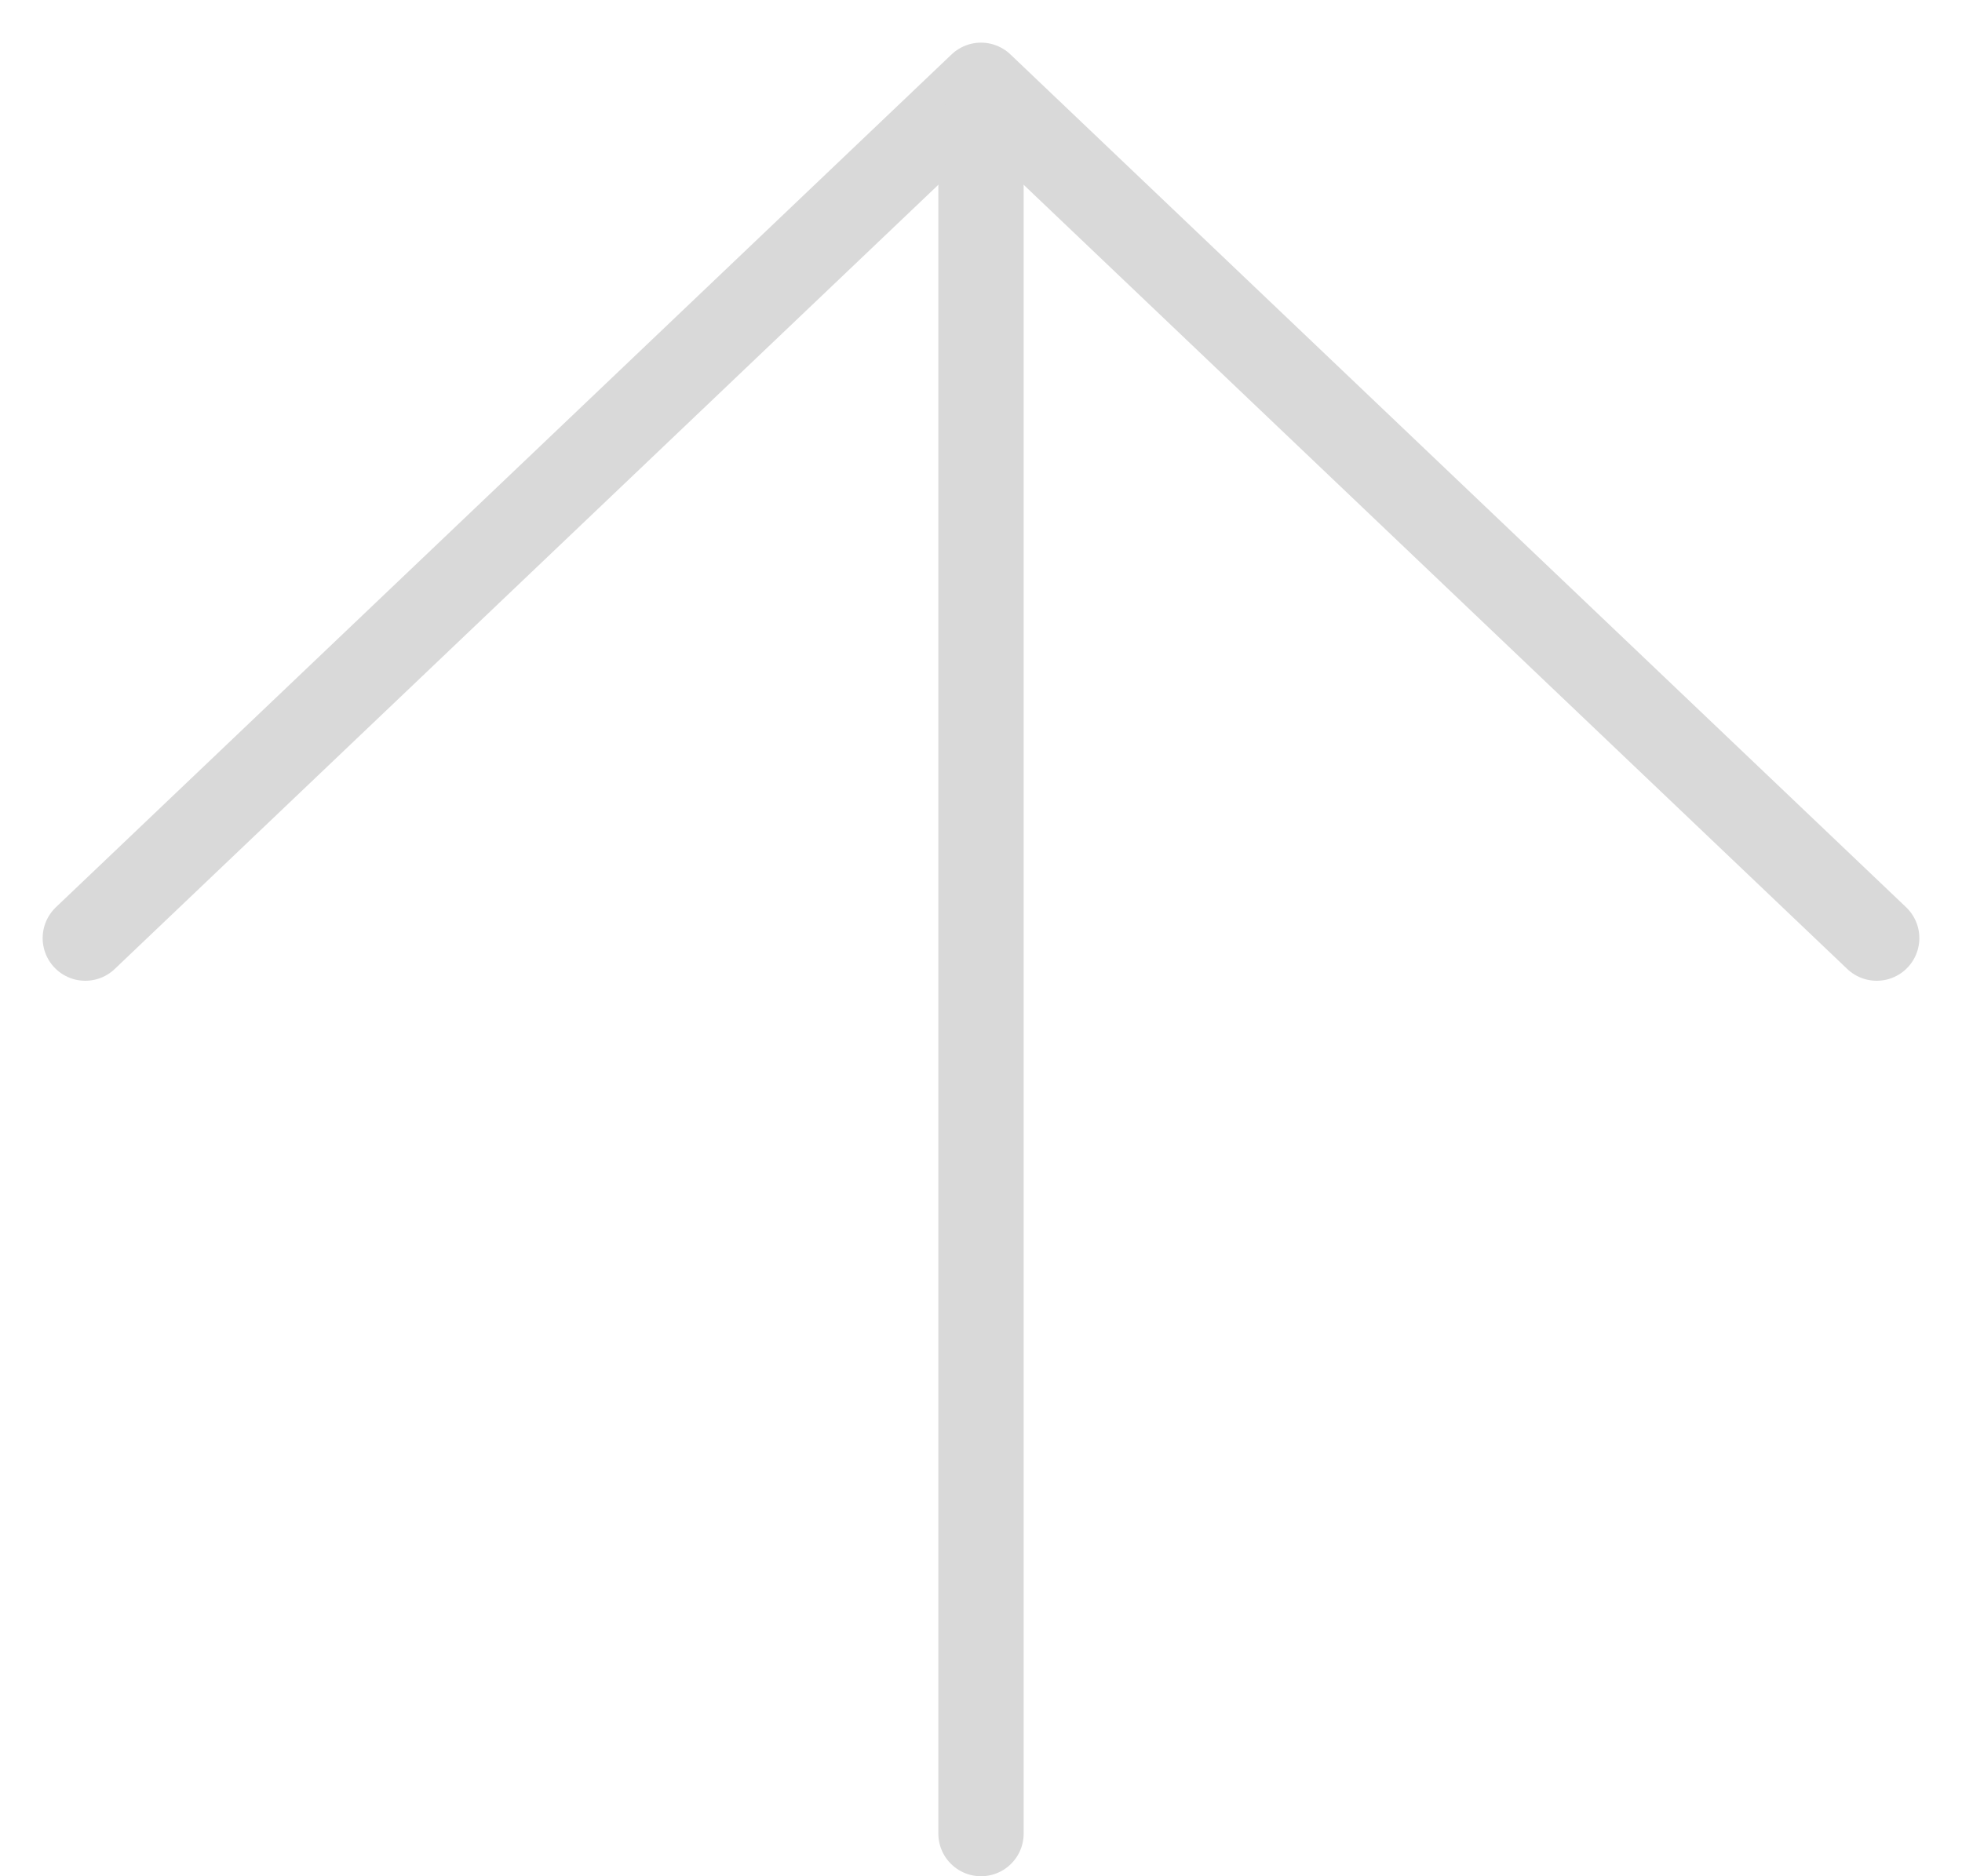 <svg width="23" height="22" viewBox="0 0 23 22" fill="none" xmlns="http://www.w3.org/2000/svg">
<path d="M22 11L11.5 1L1 11" stroke="#D9D9D9" stroke-linecap="round" stroke-linejoin="round"/>
<line x1="11.5" y1="1.5" x2="11.5" y2="21.5" stroke="#D9D9D9" stroke-linecap="round"/>
</svg>
